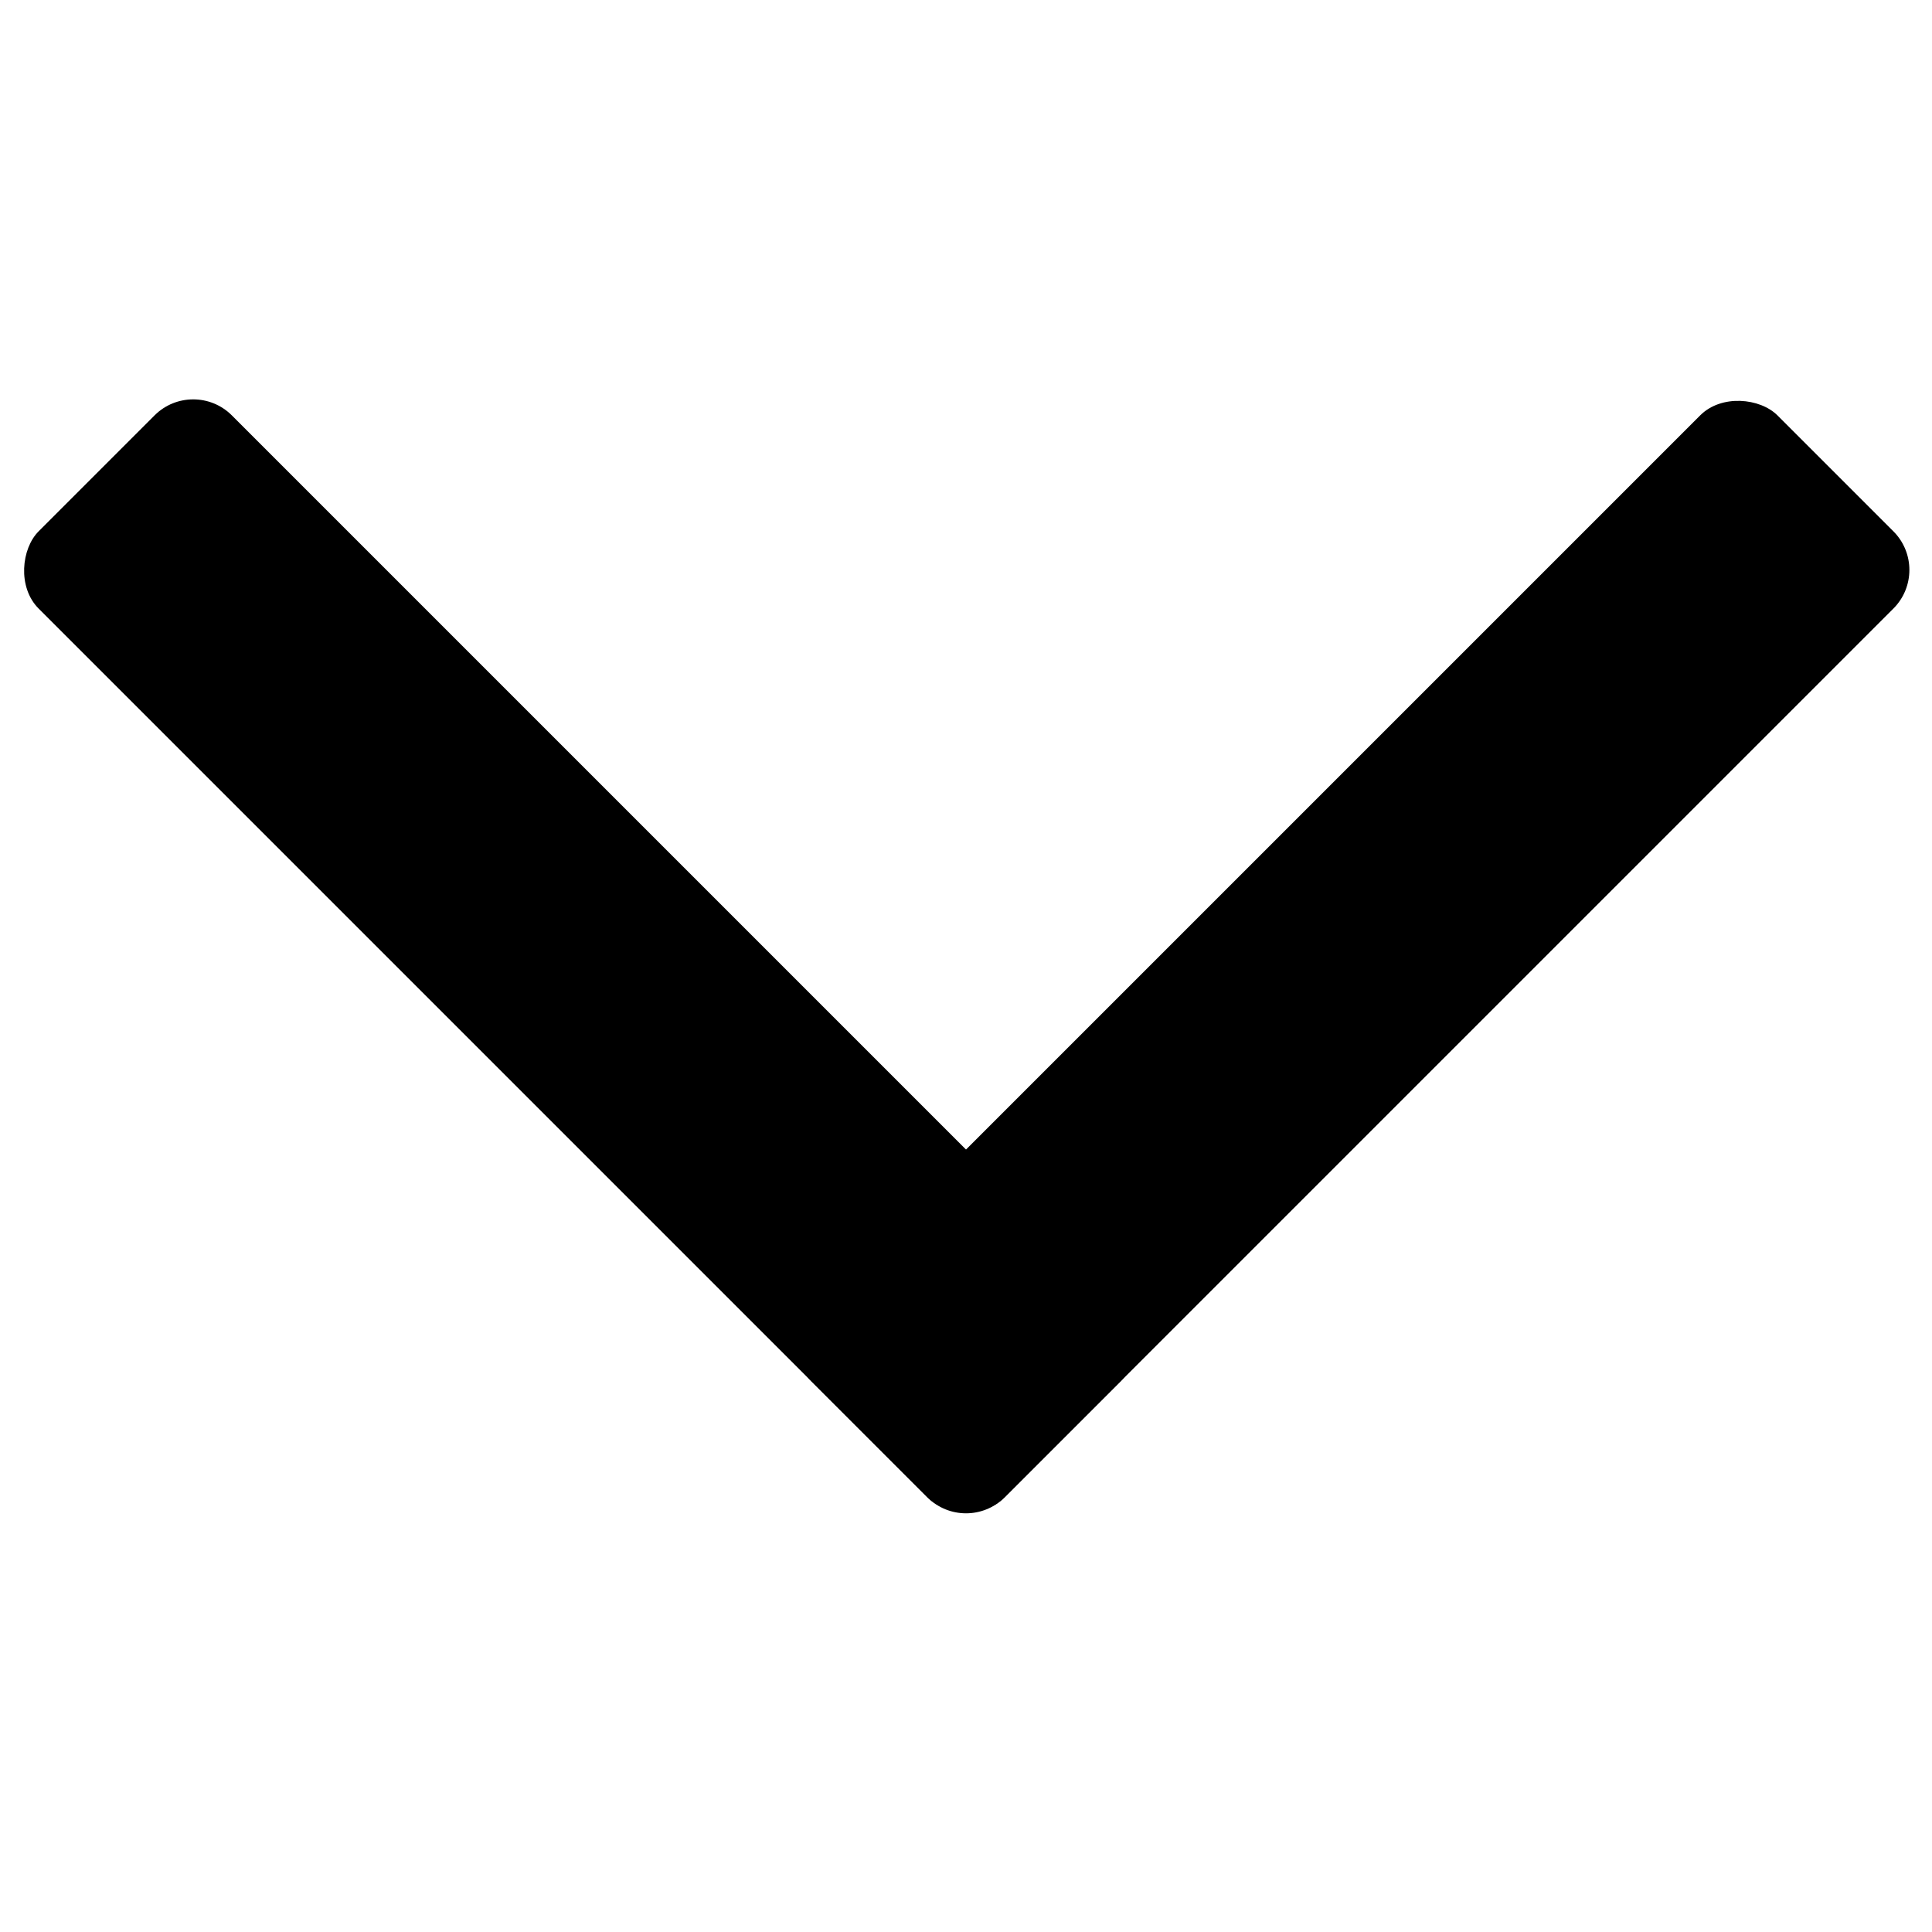 <svg width="141.42" height="141.42" xmlns="http://www.w3.org/2000/svg">
    <rect width="100px" height="20px" x="29.5" y="9.5" rx="4" transform="rotate(45)" fill="black" />
    <rect width="100px" height="20px" x="-29.5" y="109.5" rx="4" transform="rotate(-45)" fill="black" />
</svg>